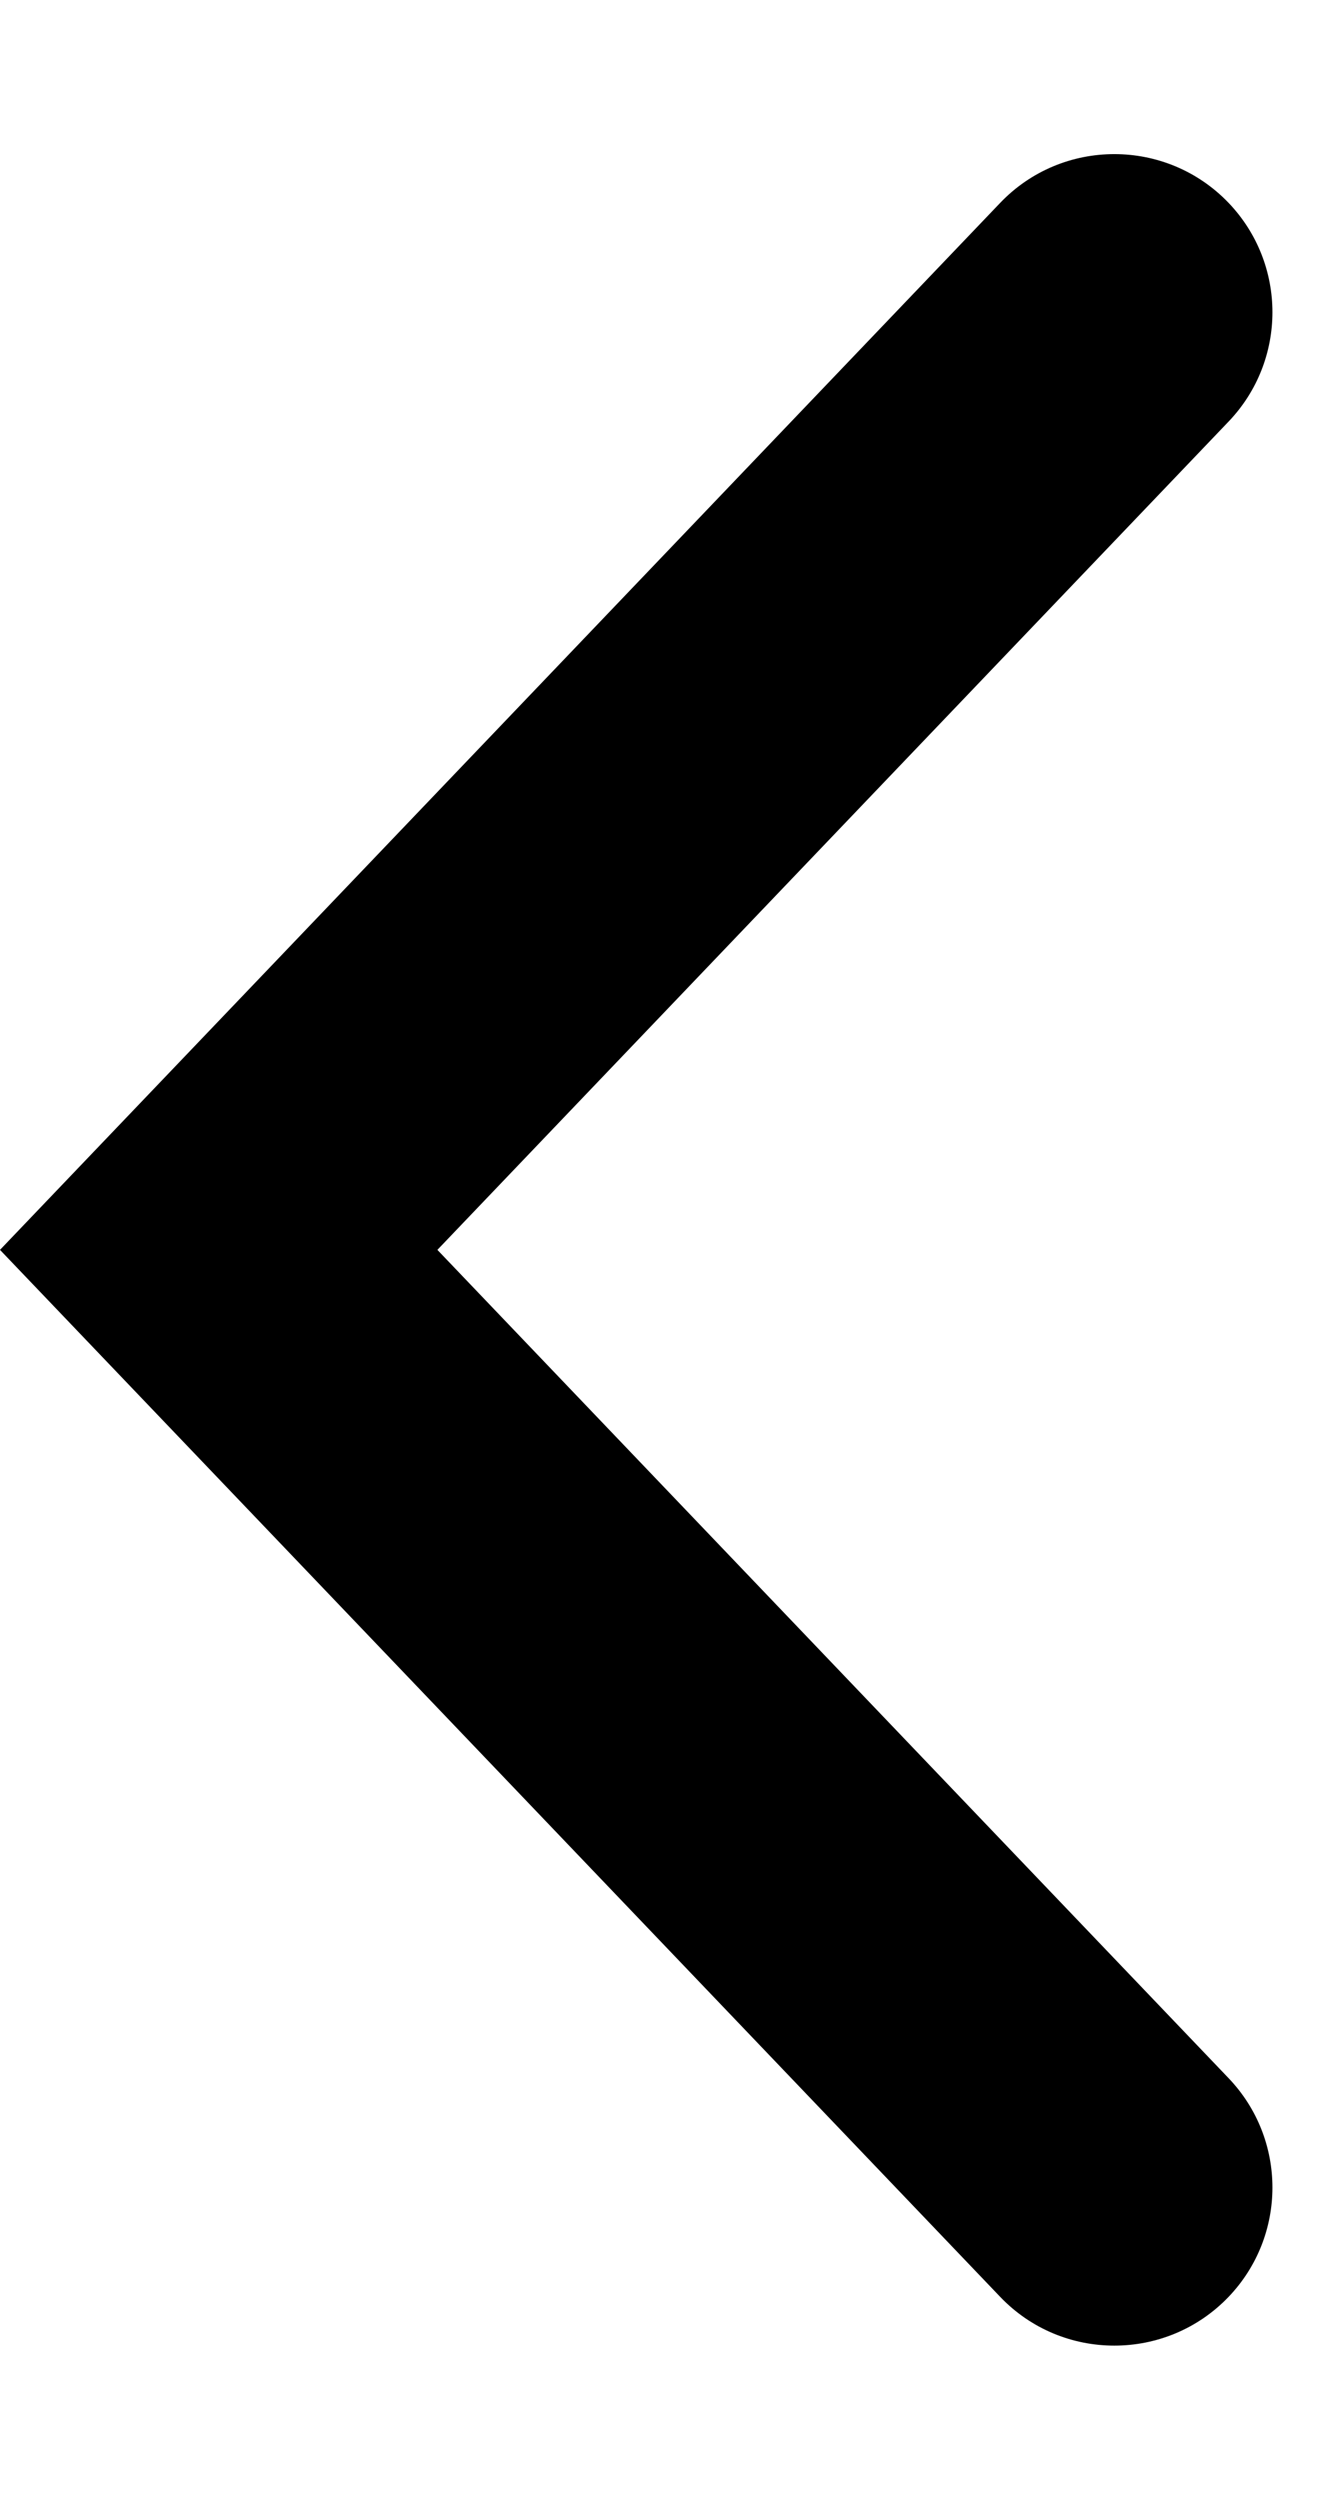 <svg width="8" height="15" viewBox="0 0 8 15" fill="none" xmlns="http://www.w3.org/2000/svg">
<path fill-rule="evenodd" clip-rule="evenodd" d="M6.002 1.218C6.375 0.827 7 0.827 7.374 1.218V1.218C7.724 1.585 7.724 2.162 7.374 2.529L2.625 7.5L7.374 12.471C7.724 12.838 7.724 13.415 7.374 13.782V13.782C7 14.173 6.375 14.173 6.002 13.782L-3.04341e-05 7.5L6.002 1.218Z" fill="black"/>
</svg>
